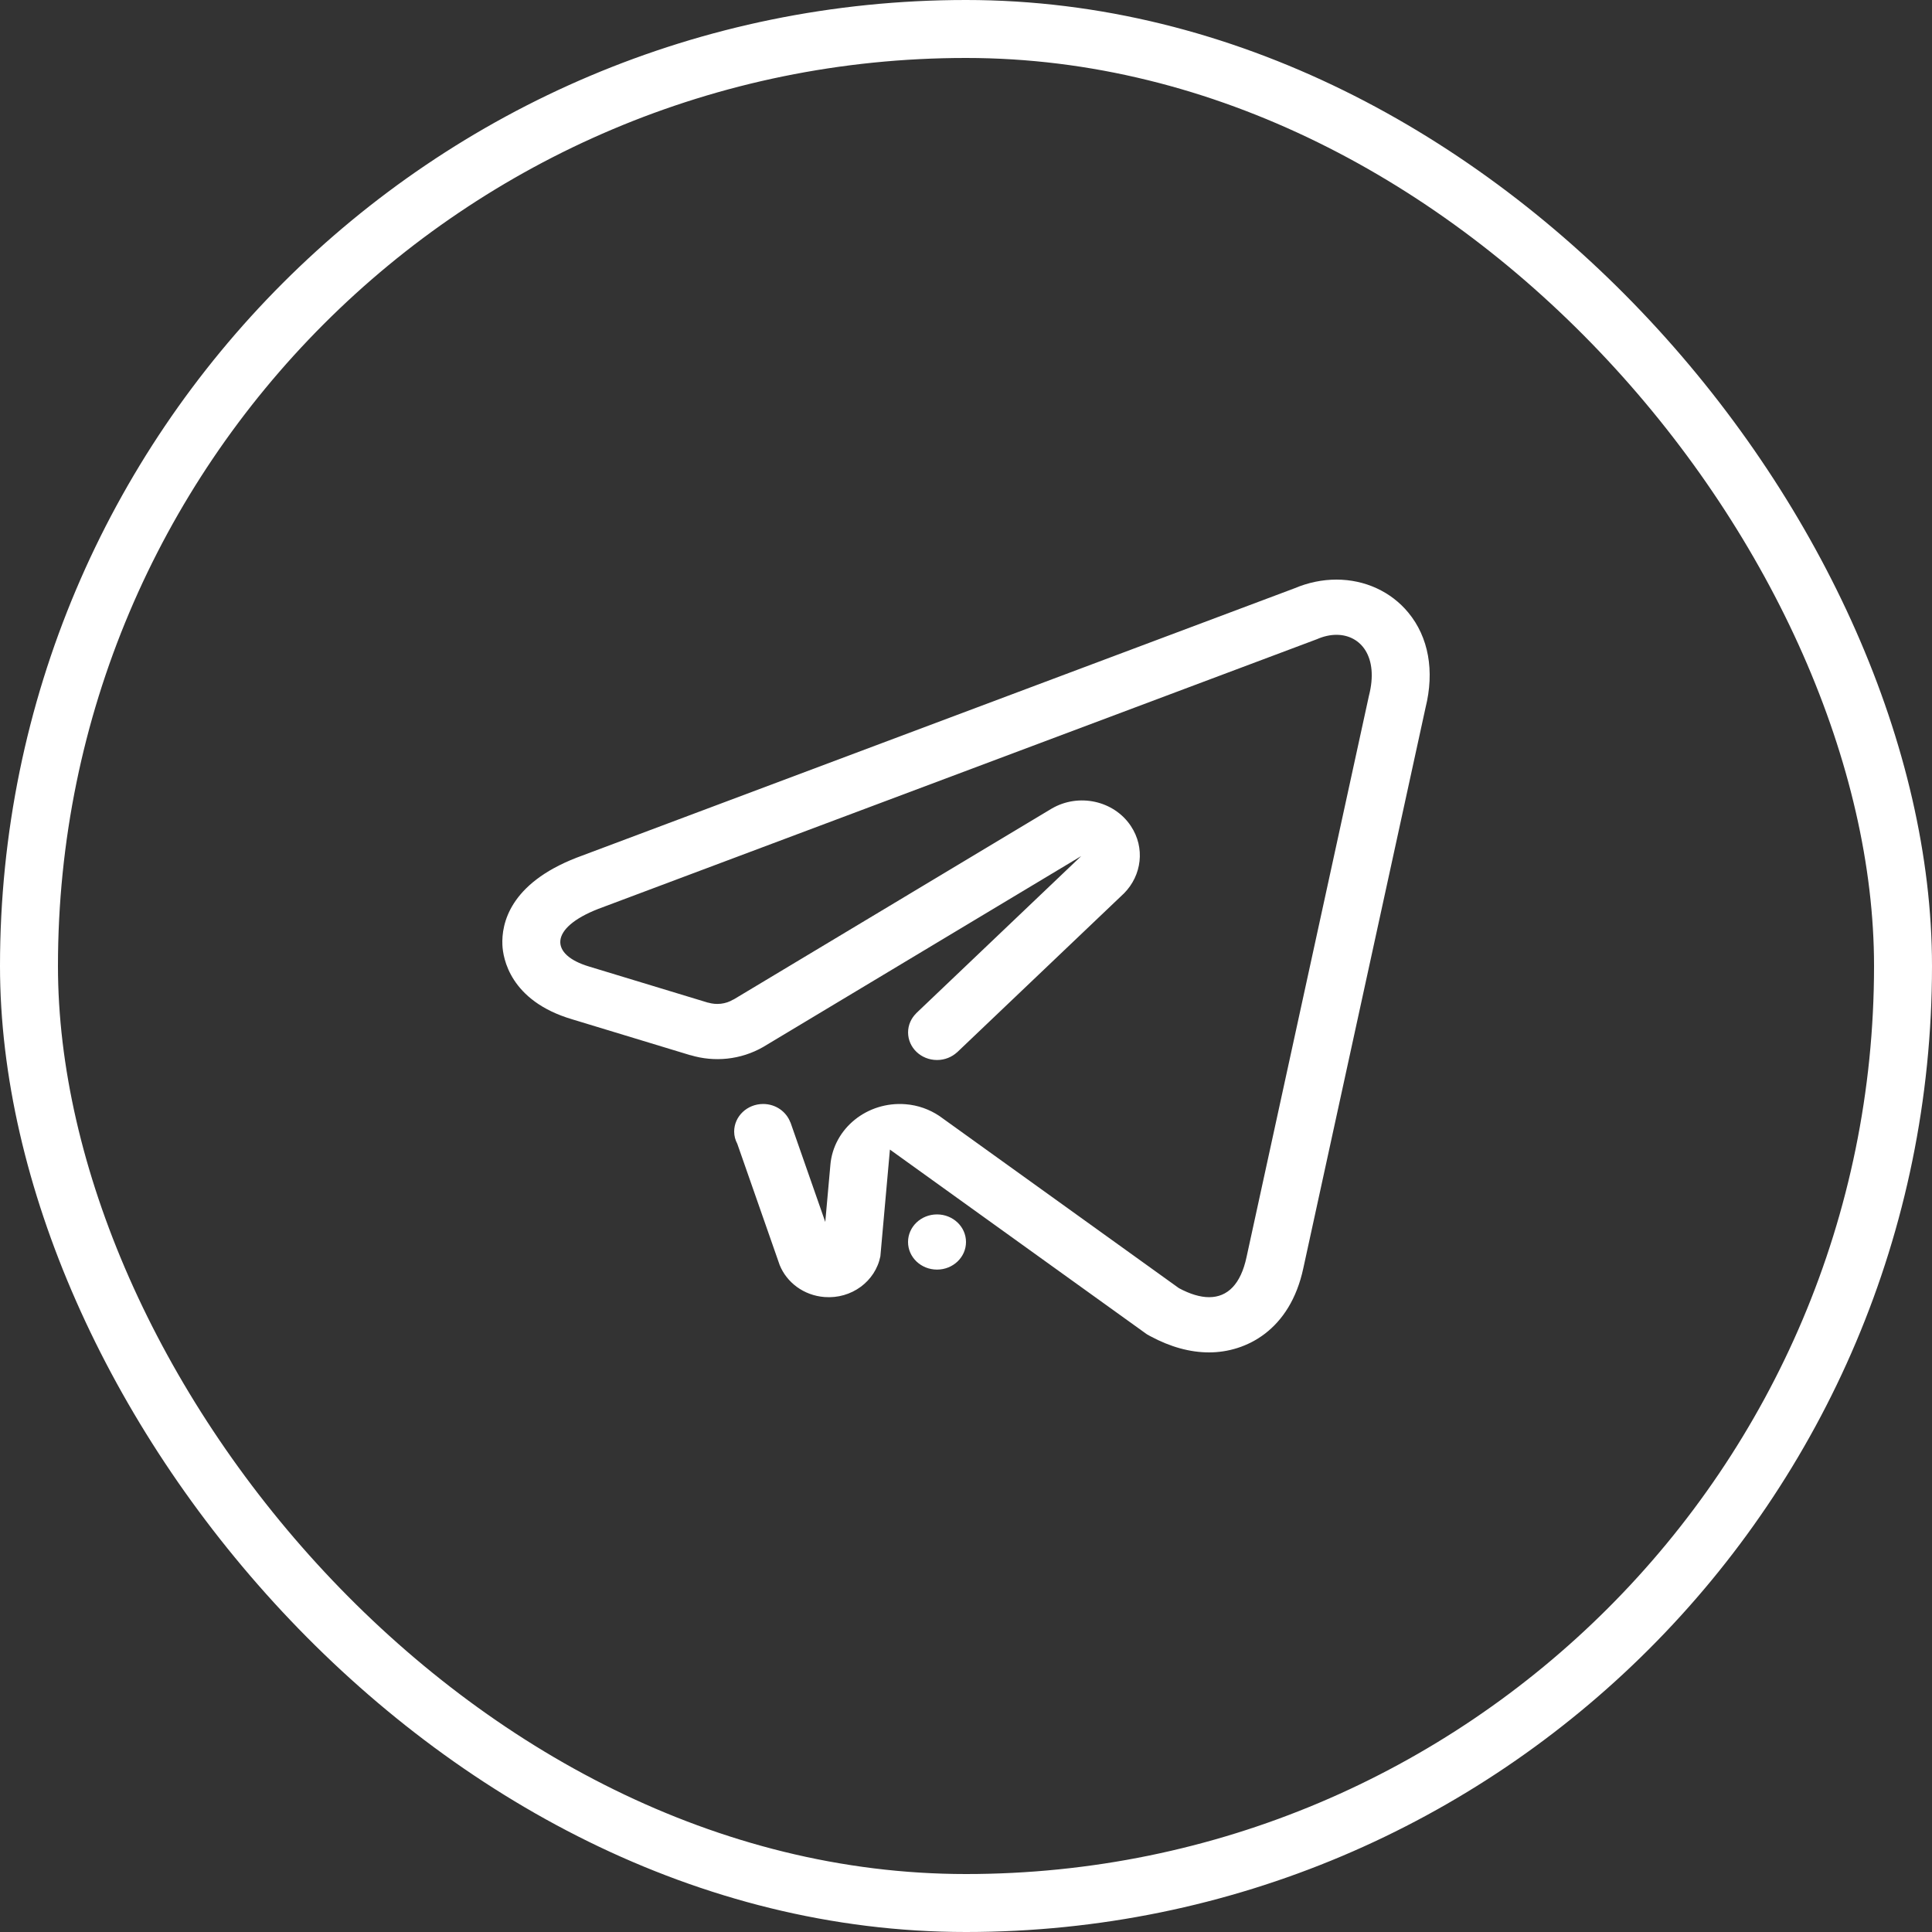 <?xml version="1.0" encoding="UTF-8"?> <svg xmlns="http://www.w3.org/2000/svg" width="50" height="50" viewBox="0 0 50 50" fill="none"><rect x="0" y="0" width="50" height="50" fill="#333333" stroke="none"/><rect x="0.75" y="0.75" width="48.5" height="48.5" rx="24.25" stroke="white" stroke-width="1.5"></rect><path fill-rule="evenodd" clip-rule="evenodd" d="M36.892 18.318L33.73 32.82C33.387 34.428 32.246 35 31.292 35C30.8 35 30.289 34.86 29.773 34.582L29.687 34.535L29.607 34.478L23.031 29.751L22.784 32.513C22.655 33.159 22.039 33.622 21.337 33.567C20.798 33.525 20.36 33.189 20.178 32.739L19.081 29.601C19.03 29.505 19 29.399 19 29.286C19 28.891 19.336 28.571 19.75 28.571C20.077 28.571 20.352 28.771 20.455 29.049C20.455 29.049 20.456 29.049 20.457 29.047L21.358 31.624L21.49 30.15C21.49 30.148 21.49 30.148 21.49 30.147C21.572 29.203 22.442 28.5 23.434 28.577C23.761 28.602 24.058 28.713 24.309 28.88L30.51 33.337C30.799 33.492 31.061 33.571 31.292 33.571C31.771 33.571 32.111 33.232 32.26 32.535L35.428 18.006C35.687 16.999 35.218 16.429 34.588 16.429C34.427 16.429 34.256 16.466 34.083 16.542L15.481 23.523C14.211 24.019 14.218 24.708 15.249 25.015L18.324 25.949C18.325 25.949 18.328 25.947 18.328 25.948C18.539 26.01 18.776 25.989 18.978 25.868C18.982 25.866 18.985 25.867 18.988 25.865L27.215 20.928C27.912 20.519 28.828 20.717 29.267 21.378C29.641 21.94 29.549 22.654 29.092 23.117L24.78 27.224V27.224L24.769 27.235L24.768 27.234C24.633 27.357 24.451 27.433 24.251 27.433C23.836 27.433 23.501 27.114 23.501 26.719C23.501 26.527 23.581 26.354 23.71 26.226L23.709 26.225L27.982 22.155L19.756 27.093C19.168 27.432 18.482 27.492 17.872 27.308C17.867 27.306 17.863 27.308 17.858 27.306L14.802 26.378C13.191 25.899 13.017 24.787 13.002 24.458C12.977 23.904 13.191 22.873 14.912 22.201L14.921 22.197L14.93 22.194L33.499 15.226C33.854 15.076 34.22 15 34.588 15C35.323 15 36 15.311 36.447 15.854C36.972 16.489 37.13 17.364 36.892 18.318ZM24.25 31.429C24.664 31.429 25 31.748 25 32.143C25 32.538 24.664 32.857 24.25 32.857C23.836 32.857 23.5 32.538 23.5 32.143C23.5 31.748 23.836 31.429 24.25 31.429Z" fill="white"></path></svg> 